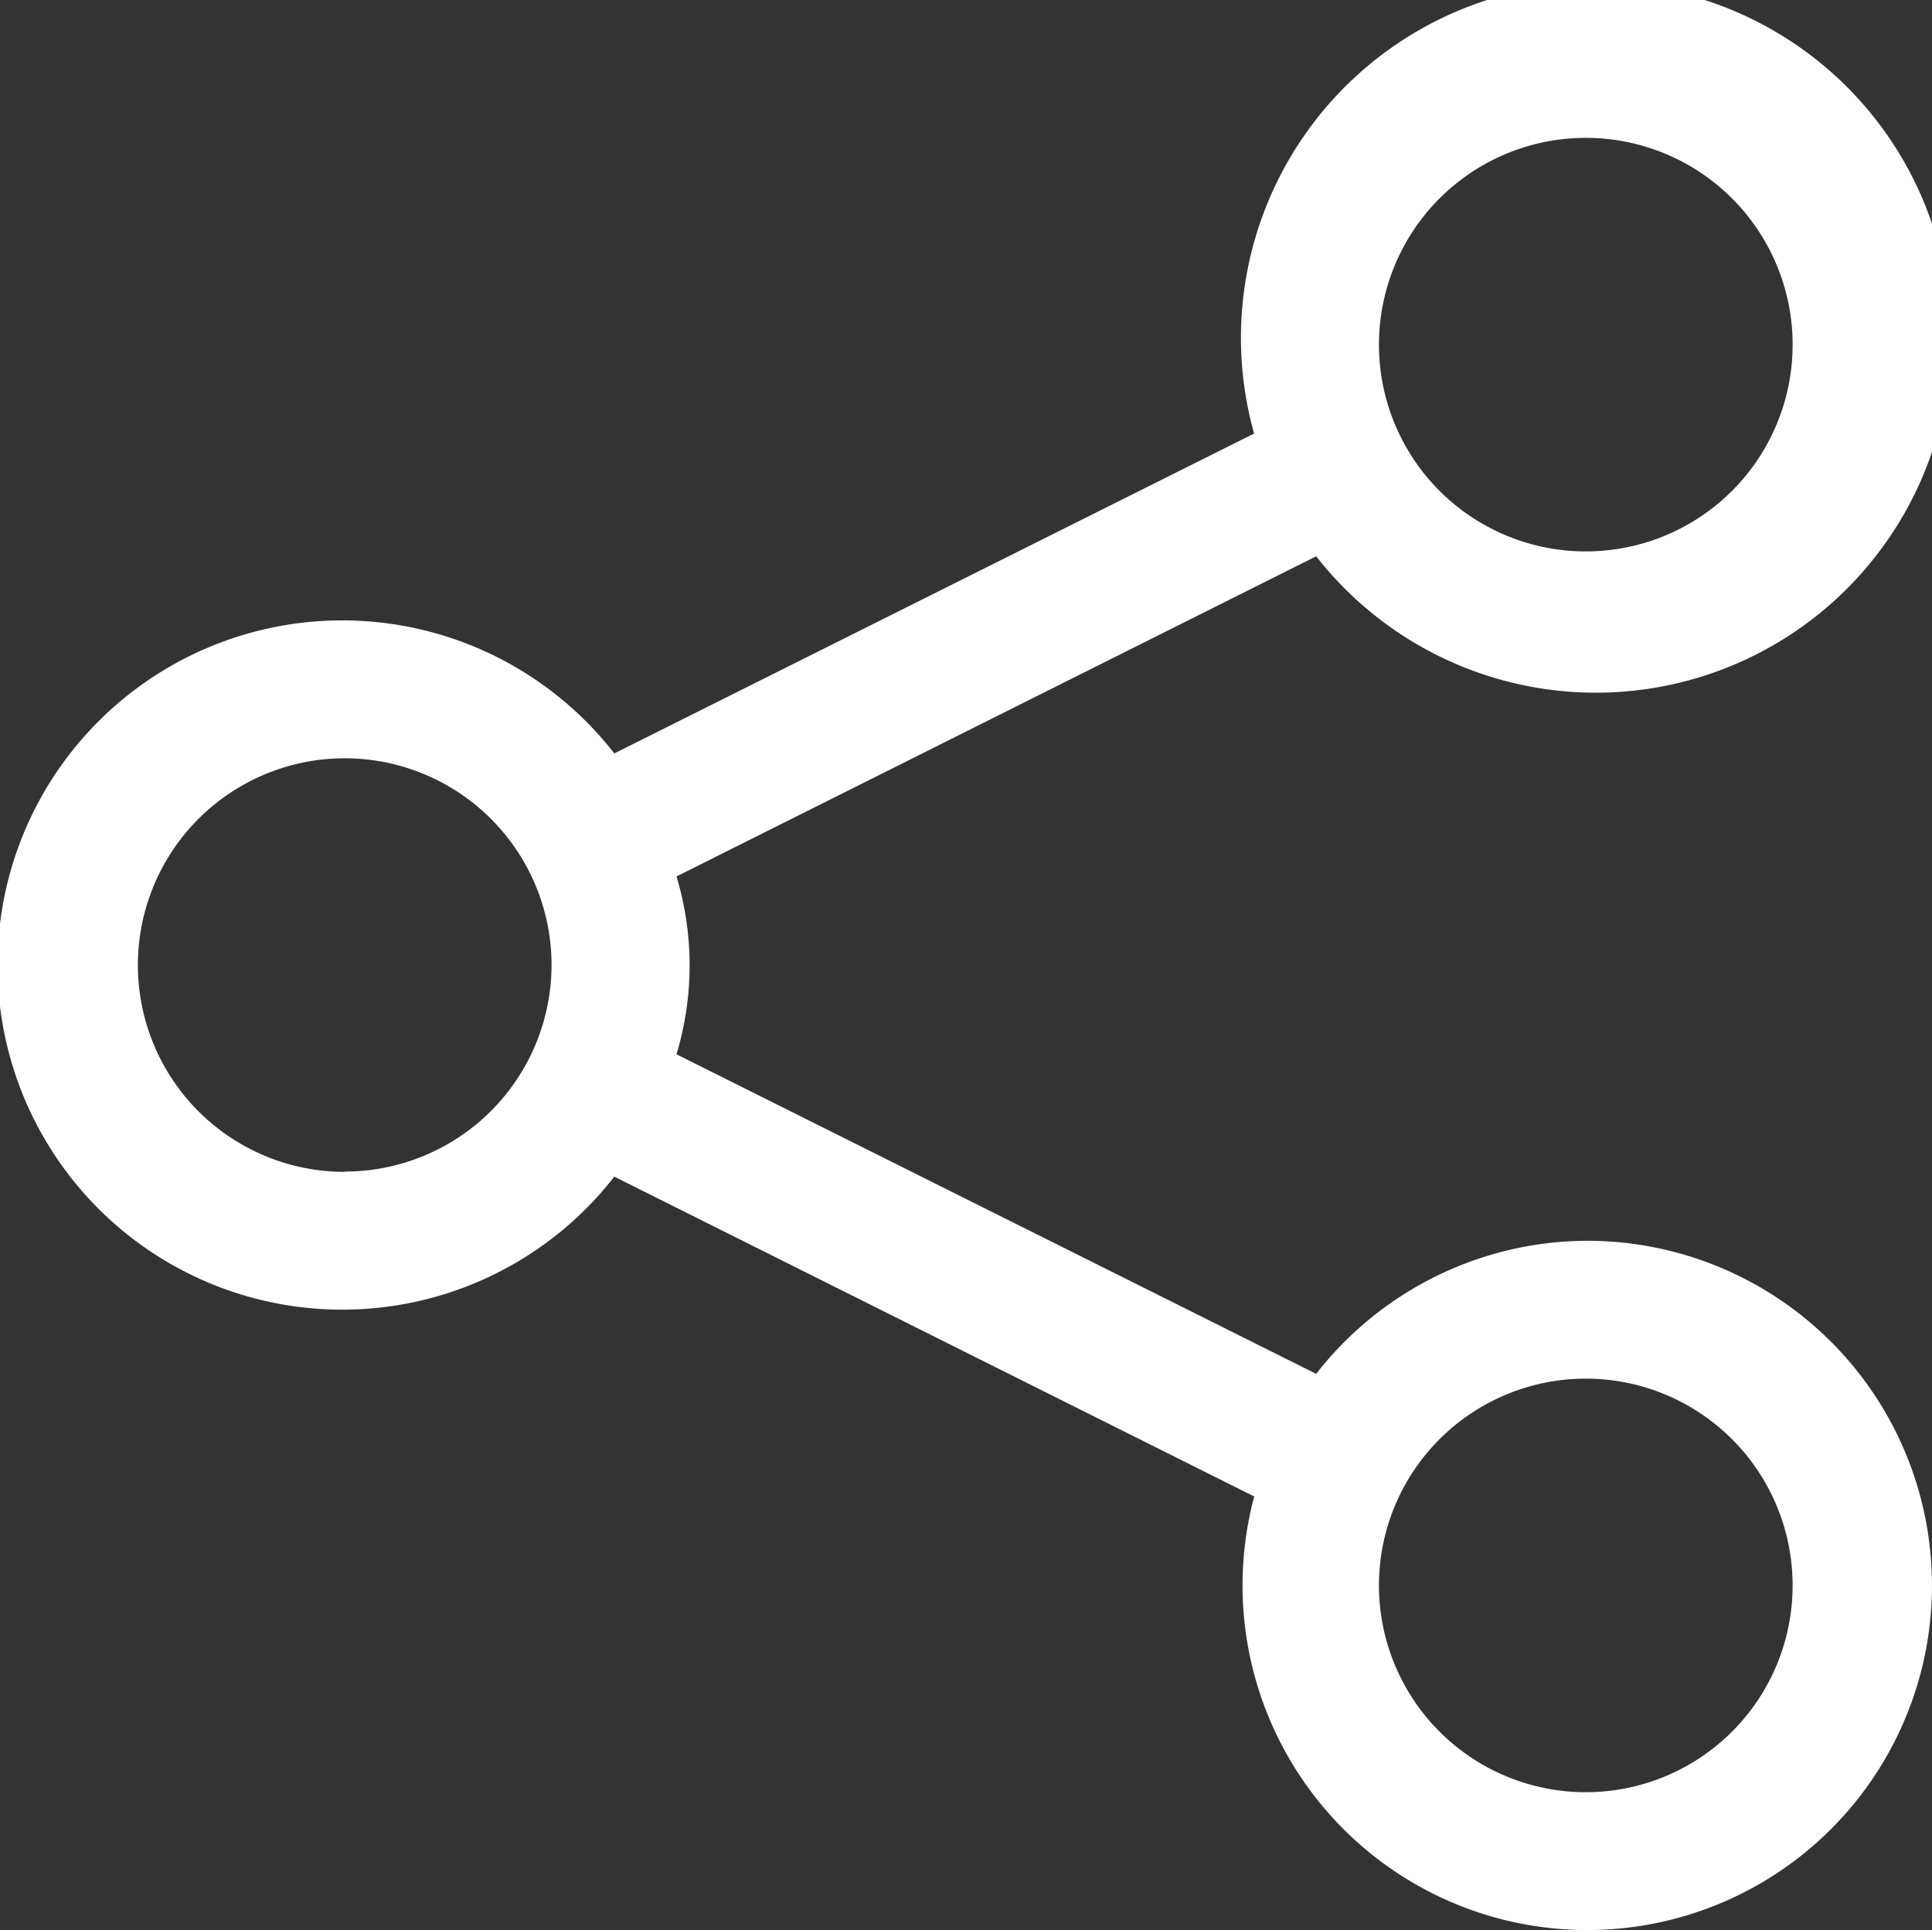 <svg xmlns="http://www.w3.org/2000/svg" width="19.42" height="19.405" viewBox="0 0 19.42 19.405">
  <rect x="0" y="0" width="19.42" height="19.405" fill="#333333" stroke="none"/>
  <path id="Path_15414" data-name="Path 15414" d="M17.94,14.475a3.465,3.465,0,0,0-2.71,1.338L8.8,12.6a3.1,3.1,0,0,0,0-1.788L15.23,7.593a3.568,3.568,0,1,0-.624-1.234L8.175,9.575a3.465,3.465,0,1,0,0,4.255l6.432,3.216a3.465,3.465,0,1,0,3.334-2.571Zm0-11.089a2.079,2.079,0,1,1-2.079,2.079A2.079,2.079,0,0,1,17.94,3.386ZM5.465,13.782A2.079,2.079,0,1,1,7.544,11.7a2.079,2.079,0,0,1-2.079,2.079ZM17.94,20.019a2.079,2.079,0,1,1,2.079-2.079,2.079,2.079,0,0,1-2.079,2.079Z" transform="translate(-2 -2)" fill="#fff"/>
</svg>
